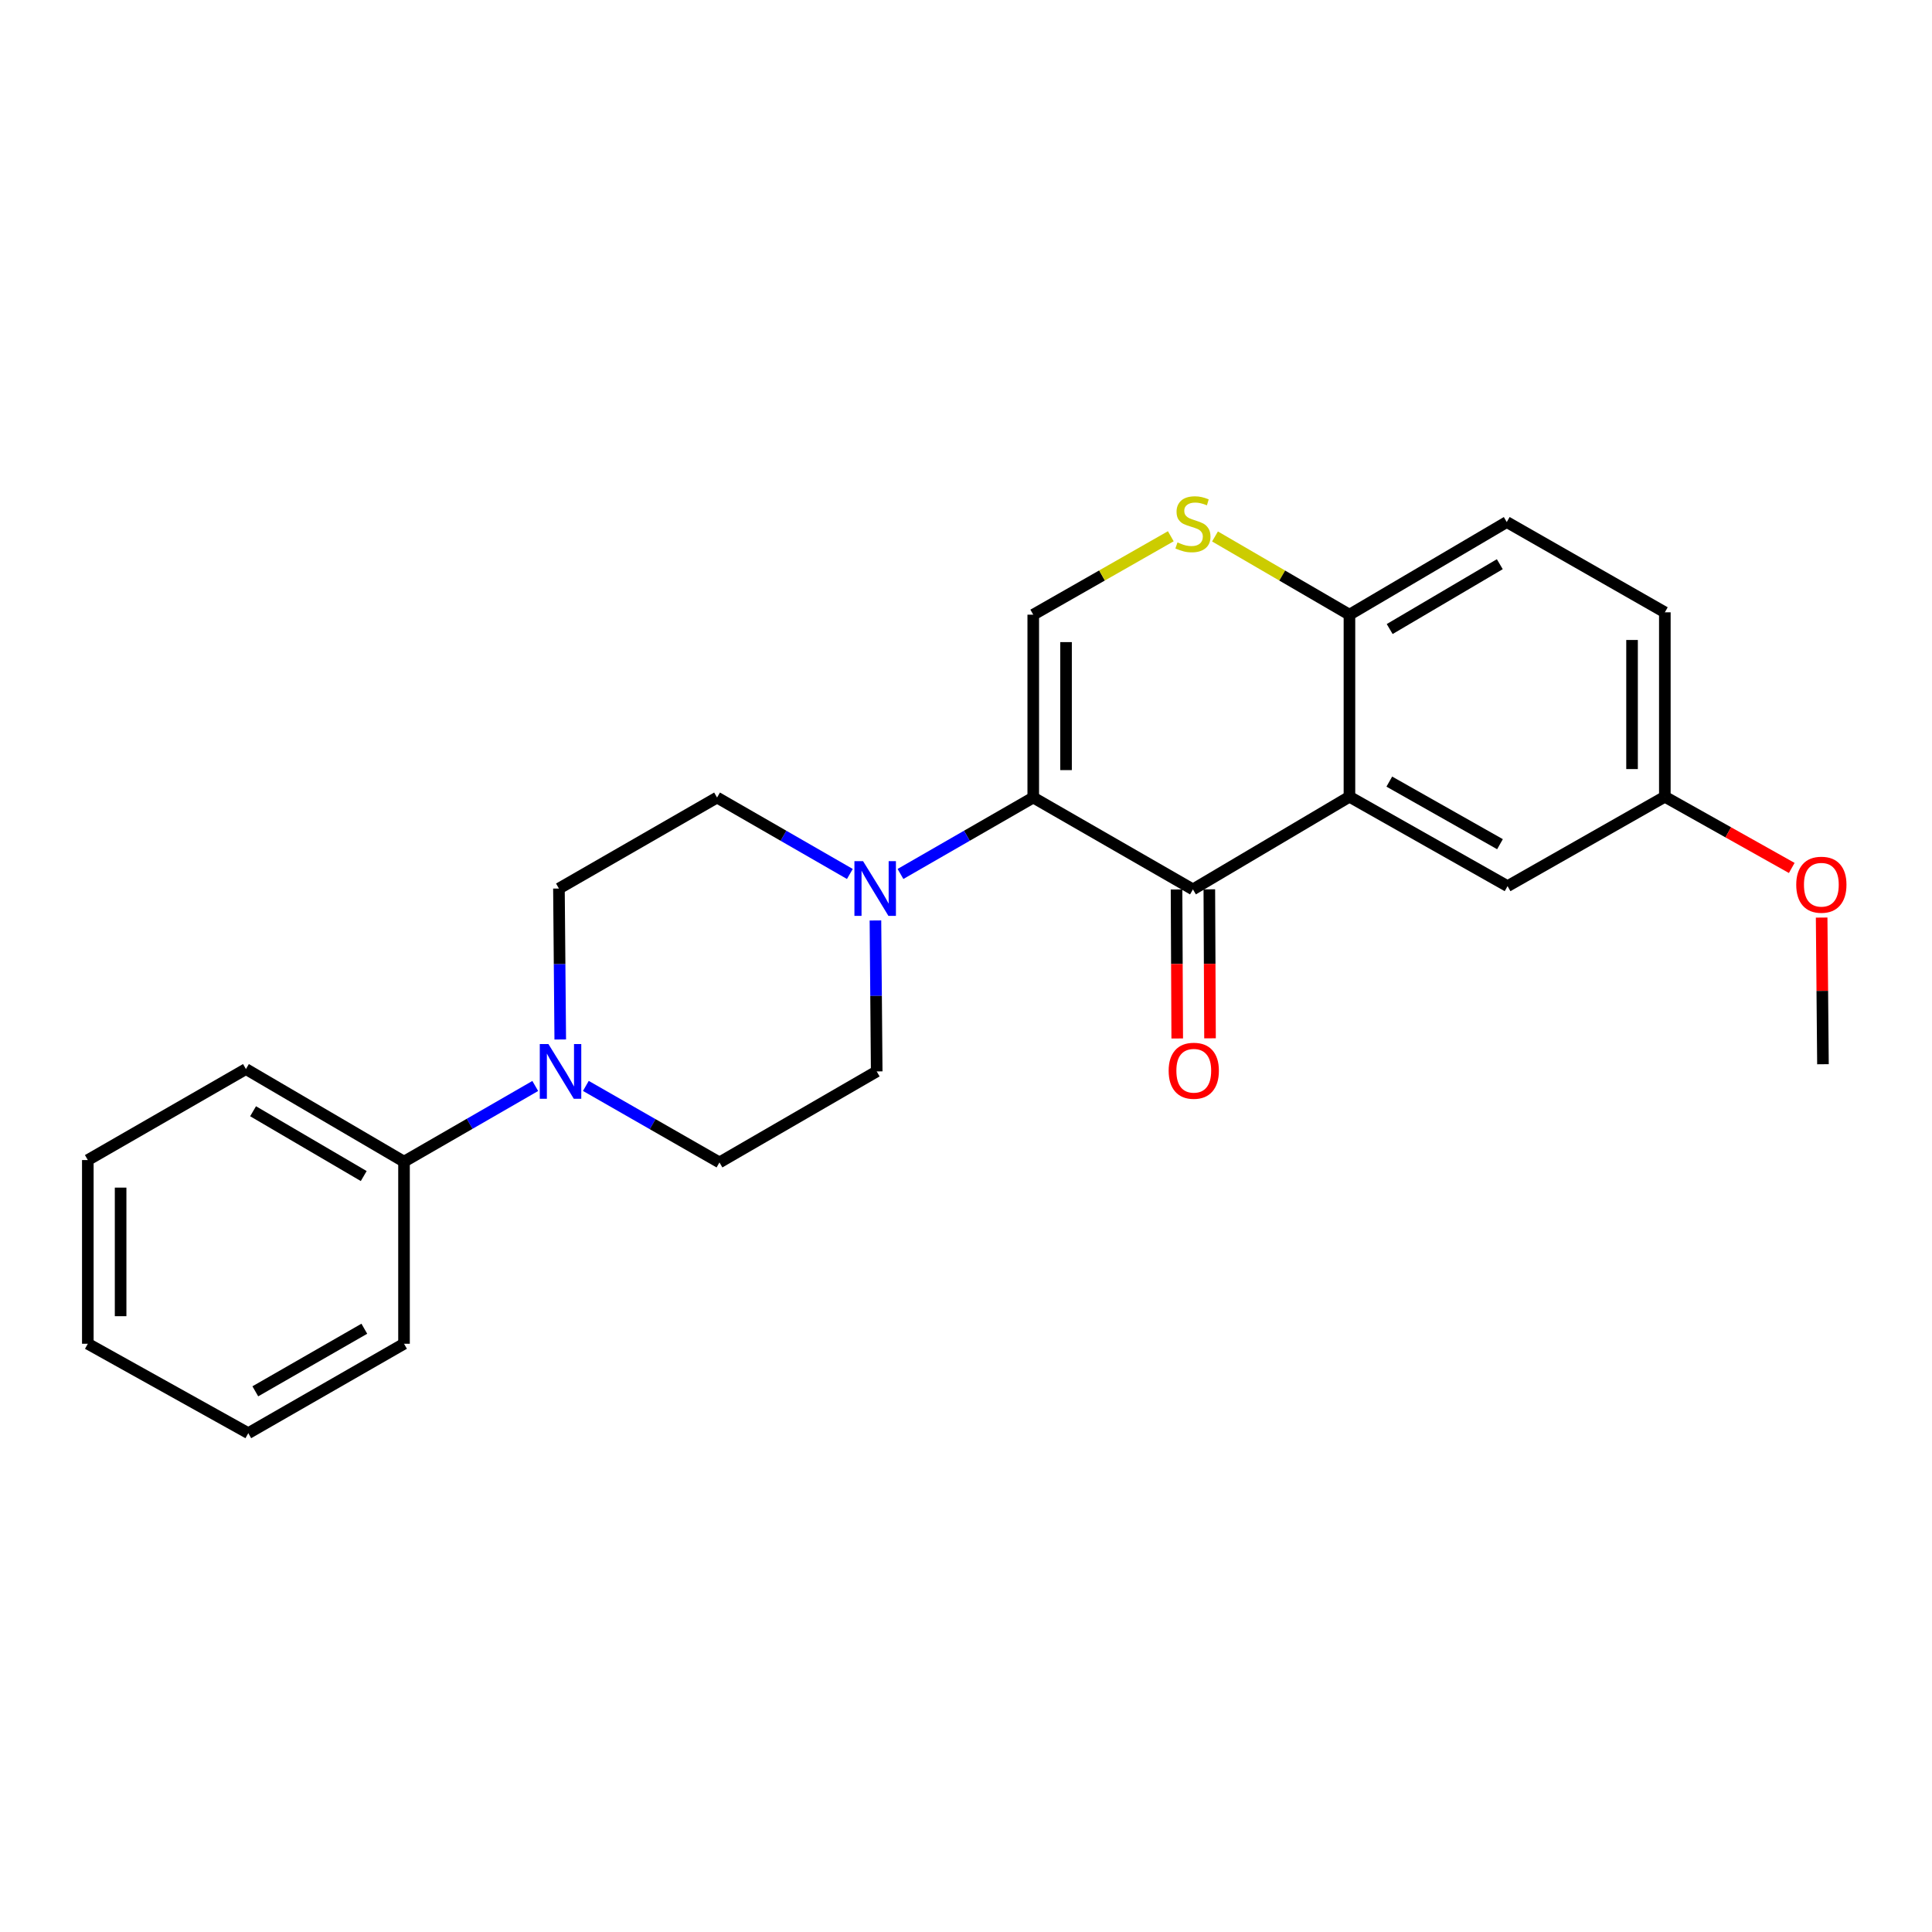 <?xml version='1.0' encoding='iso-8859-1'?>
<svg version='1.1' baseProfile='full'
              xmlns='http://www.w3.org/2000/svg'
                      xmlns:rdkit='http://www.rdkit.org/xml'
                      xmlns:xlink='http://www.w3.org/1999/xlink'
                  xml:space='preserve'
width='1000px' height='1000px' viewBox='0 0 1000 1000'>
<!-- END OF HEADER -->
<rect style='opacity:1.0;fill:#FFFFFF;stroke:none' width='1000' height='1000' x='0' y='0'> </rect>
<path class='bond-0' d='M 534.809,412.804 L 617.461,460.348' style='fill:none;fill-rule:evenodd;stroke:#000000;stroke-width:6px;stroke-linecap:butt;stroke-linejoin:miter;stroke-opacity:1' />
<path class='bond-2' d='M 534.809,412.804 L 534.809,318.158' style='fill:none;fill-rule:evenodd;stroke:#000000;stroke-width:6px;stroke-linecap:butt;stroke-linejoin:miter;stroke-opacity:1' />
<path class='bond-2' d='M 551.783,398.607 L 551.783,332.355' style='fill:none;fill-rule:evenodd;stroke:#000000;stroke-width:6px;stroke-linecap:butt;stroke-linejoin:miter;stroke-opacity:1' />
<path class='bond-3' d='M 534.809,412.804 L 500.449,432.584' style='fill:none;fill-rule:evenodd;stroke:#000000;stroke-width:6px;stroke-linecap:butt;stroke-linejoin:miter;stroke-opacity:1' />
<path class='bond-3' d='M 500.449,432.584 L 466.088,452.364' style='fill:none;fill-rule:evenodd;stroke:#0000FF;stroke-width:6px;stroke-linecap:butt;stroke-linejoin:miter;stroke-opacity:1' />
<path class='bond-1' d='M 617.461,460.348 L 698.471,412.389' style='fill:none;fill-rule:evenodd;stroke:#000000;stroke-width:6px;stroke-linecap:butt;stroke-linejoin:miter;stroke-opacity:1' />
<path class='bond-8' d='M 608.974,460.388 L 609.152,498.949' style='fill:none;fill-rule:evenodd;stroke:#000000;stroke-width:6px;stroke-linecap:butt;stroke-linejoin:miter;stroke-opacity:1' />
<path class='bond-8' d='M 609.152,498.949 L 609.331,537.511' style='fill:none;fill-rule:evenodd;stroke:#FF0000;stroke-width:6px;stroke-linecap:butt;stroke-linejoin:miter;stroke-opacity:1' />
<path class='bond-8' d='M 625.947,460.309 L 626.126,498.871' style='fill:none;fill-rule:evenodd;stroke:#000000;stroke-width:6px;stroke-linecap:butt;stroke-linejoin:miter;stroke-opacity:1' />
<path class='bond-8' d='M 626.126,498.871 L 626.304,537.432' style='fill:none;fill-rule:evenodd;stroke:#FF0000;stroke-width:6px;stroke-linecap:butt;stroke-linejoin:miter;stroke-opacity:1' />
<path class='bond-7' d='M 698.471,412.389 L 780.312,458.67' style='fill:none;fill-rule:evenodd;stroke:#000000;stroke-width:6px;stroke-linecap:butt;stroke-linejoin:miter;stroke-opacity:1' />
<path class='bond-7' d='M 719.103,404.556 L 776.391,436.953' style='fill:none;fill-rule:evenodd;stroke:#000000;stroke-width:6px;stroke-linecap:butt;stroke-linejoin:miter;stroke-opacity:1' />
<path class='bond-25' d='M 698.471,412.389 L 698.471,318.158' style='fill:none;fill-rule:evenodd;stroke:#000000;stroke-width:6px;stroke-linecap:butt;stroke-linejoin:miter;stroke-opacity:1' />
<path class='bond-4' d='M 534.809,318.158 L 570.406,297.86' style='fill:none;fill-rule:evenodd;stroke:#000000;stroke-width:6px;stroke-linecap:butt;stroke-linejoin:miter;stroke-opacity:1' />
<path class='bond-4' d='M 570.406,297.86 L 606.002,277.562' style='fill:none;fill-rule:evenodd;stroke:#CCCC00;stroke-width:6px;stroke-linecap:butt;stroke-linejoin:miter;stroke-opacity:1' />
<path class='bond-9' d='M 439.887,452.365 L 405.517,432.585' style='fill:none;fill-rule:evenodd;stroke:#0000FF;stroke-width:6px;stroke-linecap:butt;stroke-linejoin:miter;stroke-opacity:1' />
<path class='bond-9' d='M 405.517,432.585 L 371.147,412.804' style='fill:none;fill-rule:evenodd;stroke:#000000;stroke-width:6px;stroke-linecap:butt;stroke-linejoin:miter;stroke-opacity:1' />
<path class='bond-10' d='M 453.126,476.432 L 453.453,515.496' style='fill:none;fill-rule:evenodd;stroke:#0000FF;stroke-width:6px;stroke-linecap:butt;stroke-linejoin:miter;stroke-opacity:1' />
<path class='bond-10' d='M 453.453,515.496 L 453.78,554.561' style='fill:none;fill-rule:evenodd;stroke:#000000;stroke-width:6px;stroke-linecap:butt;stroke-linejoin:miter;stroke-opacity:1' />
<path class='bond-6' d='M 628.884,277.674 L 663.678,297.916' style='fill:none;fill-rule:evenodd;stroke:#CCCC00;stroke-width:6px;stroke-linecap:butt;stroke-linejoin:miter;stroke-opacity:1' />
<path class='bond-6' d='M 663.678,297.916 L 698.471,318.158' style='fill:none;fill-rule:evenodd;stroke:#000000;stroke-width:6px;stroke-linecap:butt;stroke-linejoin:miter;stroke-opacity:1' />
<path class='bond-5' d='M 303.237,562.068 L 337.815,581.87' style='fill:none;fill-rule:evenodd;stroke:#0000FF;stroke-width:6px;stroke-linecap:butt;stroke-linejoin:miter;stroke-opacity:1' />
<path class='bond-5' d='M 337.815,581.87 L 372.392,601.671' style='fill:none;fill-rule:evenodd;stroke:#000000;stroke-width:6px;stroke-linecap:butt;stroke-linejoin:miter;stroke-opacity:1' />
<path class='bond-13' d='M 277.049,562.1 L 243.083,581.683' style='fill:none;fill-rule:evenodd;stroke:#0000FF;stroke-width:6px;stroke-linecap:butt;stroke-linejoin:miter;stroke-opacity:1' />
<path class='bond-13' d='M 243.083,581.683 L 209.117,601.266' style='fill:none;fill-rule:evenodd;stroke:#000000;stroke-width:6px;stroke-linecap:butt;stroke-linejoin:miter;stroke-opacity:1' />
<path class='bond-24' d='M 289.984,538.034 L 289.645,498.97' style='fill:none;fill-rule:evenodd;stroke:#0000FF;stroke-width:6px;stroke-linecap:butt;stroke-linejoin:miter;stroke-opacity:1' />
<path class='bond-24' d='M 289.645,498.97 L 289.307,459.905' style='fill:none;fill-rule:evenodd;stroke:#000000;stroke-width:6px;stroke-linecap:butt;stroke-linejoin:miter;stroke-opacity:1' />
<path class='bond-14' d='M 698.471,318.158 L 779.897,270.208' style='fill:none;fill-rule:evenodd;stroke:#000000;stroke-width:6px;stroke-linecap:butt;stroke-linejoin:miter;stroke-opacity:1' />
<path class='bond-14' d='M 719.298,325.591 L 776.296,292.026' style='fill:none;fill-rule:evenodd;stroke:#000000;stroke-width:6px;stroke-linecap:butt;stroke-linejoin:miter;stroke-opacity:1' />
<path class='bond-15' d='M 780.312,458.67 L 861.718,412.389' style='fill:none;fill-rule:evenodd;stroke:#000000;stroke-width:6px;stroke-linecap:butt;stroke-linejoin:miter;stroke-opacity:1' />
<path class='bond-11' d='M 371.147,412.804 L 289.307,459.905' style='fill:none;fill-rule:evenodd;stroke:#000000;stroke-width:6px;stroke-linecap:butt;stroke-linejoin:miter;stroke-opacity:1' />
<path class='bond-12' d='M 453.78,554.561 L 372.392,601.671' style='fill:none;fill-rule:evenodd;stroke:#000000;stroke-width:6px;stroke-linecap:butt;stroke-linejoin:miter;stroke-opacity:1' />
<path class='bond-18' d='M 209.117,601.266 L 127.295,553.344' style='fill:none;fill-rule:evenodd;stroke:#000000;stroke-width:6px;stroke-linecap:butt;stroke-linejoin:miter;stroke-opacity:1' />
<path class='bond-18' d='M 188.265,608.724 L 130.99,575.179' style='fill:none;fill-rule:evenodd;stroke:#000000;stroke-width:6px;stroke-linecap:butt;stroke-linejoin:miter;stroke-opacity:1' />
<path class='bond-19' d='M 209.117,601.266 L 209.117,695.525' style='fill:none;fill-rule:evenodd;stroke:#000000;stroke-width:6px;stroke-linecap:butt;stroke-linejoin:miter;stroke-opacity:1' />
<path class='bond-16' d='M 779.897,270.208 L 861.718,316.932' style='fill:none;fill-rule:evenodd;stroke:#000000;stroke-width:6px;stroke-linecap:butt;stroke-linejoin:miter;stroke-opacity:1' />
<path class='bond-17' d='M 861.718,412.389 L 894.563,430.82' style='fill:none;fill-rule:evenodd;stroke:#000000;stroke-width:6px;stroke-linecap:butt;stroke-linejoin:miter;stroke-opacity:1' />
<path class='bond-17' d='M 894.563,430.82 L 927.407,449.251' style='fill:none;fill-rule:evenodd;stroke:#FF0000;stroke-width:6px;stroke-linecap:butt;stroke-linejoin:miter;stroke-opacity:1' />
<path class='bond-26' d='M 861.718,412.389 L 861.718,316.932' style='fill:none;fill-rule:evenodd;stroke:#000000;stroke-width:6px;stroke-linecap:butt;stroke-linejoin:miter;stroke-opacity:1' />
<path class='bond-26' d='M 844.745,398.07 L 844.745,331.25' style='fill:none;fill-rule:evenodd;stroke:#000000;stroke-width:6px;stroke-linecap:butt;stroke-linejoin:miter;stroke-opacity:1' />
<path class='bond-20' d='M 942.882,474.934 L 943.22,512.89' style='fill:none;fill-rule:evenodd;stroke:#FF0000;stroke-width:6px;stroke-linecap:butt;stroke-linejoin:miter;stroke-opacity:1' />
<path class='bond-20' d='M 943.22,512.89 L 943.559,550.845' style='fill:none;fill-rule:evenodd;stroke:#000000;stroke-width:6px;stroke-linecap:butt;stroke-linejoin:miter;stroke-opacity:1' />
<path class='bond-22' d='M 127.295,553.344 L 45.455,600.446' style='fill:none;fill-rule:evenodd;stroke:#000000;stroke-width:6px;stroke-linecap:butt;stroke-linejoin:miter;stroke-opacity:1' />
<path class='bond-21' d='M 209.117,695.525 L 128.511,741.806' style='fill:none;fill-rule:evenodd;stroke:#000000;stroke-width:6px;stroke-linecap:butt;stroke-linejoin:miter;stroke-opacity:1' />
<path class='bond-21' d='M 188.574,687.748 L 132.151,720.144' style='fill:none;fill-rule:evenodd;stroke:#000000;stroke-width:6px;stroke-linecap:butt;stroke-linejoin:miter;stroke-opacity:1' />
<path class='bond-23' d='M 128.511,741.806 L 45.455,695.525' style='fill:none;fill-rule:evenodd;stroke:#000000;stroke-width:6px;stroke-linecap:butt;stroke-linejoin:miter;stroke-opacity:1' />
<path class='bond-27' d='M 45.455,600.446 L 45.455,695.525' style='fill:none;fill-rule:evenodd;stroke:#000000;stroke-width:6px;stroke-linecap:butt;stroke-linejoin:miter;stroke-opacity:1' />
<path class='bond-27' d='M 62.428,614.707 L 62.428,681.263' style='fill:none;fill-rule:evenodd;stroke:#000000;stroke-width:6px;stroke-linecap:butt;stroke-linejoin:miter;stroke-opacity:1' />
<path  class='atom-4' d='M 446.728 445.745
L 456.008 460.745
Q 456.928 462.225, 458.408 464.905
Q 459.888 467.585, 459.968 467.745
L 459.968 445.745
L 463.728 445.745
L 463.728 474.065
L 459.848 474.065
L 449.888 457.665
Q 448.728 455.745, 447.488 453.545
Q 446.288 451.345, 445.928 450.665
L 445.928 474.065
L 442.248 474.065
L 442.248 445.745
L 446.728 445.745
' fill='#0000FF'/>
<path  class='atom-5' d='M 609.461 280.748
Q 609.781 280.868, 611.101 281.428
Q 612.421 281.988, 613.861 282.348
Q 615.341 282.668, 616.781 282.668
Q 619.461 282.668, 621.021 281.388
Q 622.581 280.068, 622.581 277.788
Q 622.581 276.228, 621.781 275.268
Q 621.021 274.308, 619.821 273.788
Q 618.621 273.268, 616.621 272.668
Q 614.101 271.908, 612.581 271.188
Q 611.101 270.468, 610.021 268.948
Q 608.981 267.428, 608.981 264.868
Q 608.981 261.308, 611.381 259.108
Q 613.821 256.908, 618.621 256.908
Q 621.901 256.908, 625.621 258.468
L 624.701 261.548
Q 621.301 260.148, 618.741 260.148
Q 615.981 260.148, 614.461 261.308
Q 612.941 262.428, 612.981 264.388
Q 612.981 265.908, 613.741 266.828
Q 614.541 267.748, 615.661 268.268
Q 616.821 268.788, 618.741 269.388
Q 621.301 270.188, 622.821 270.988
Q 624.341 271.788, 625.421 273.428
Q 626.541 275.028, 626.541 277.788
Q 626.541 281.708, 623.901 283.828
Q 621.301 285.908, 616.941 285.908
Q 614.421 285.908, 612.501 285.348
Q 610.621 284.828, 608.381 283.908
L 609.461 280.748
' fill='#CCCC00'/>
<path  class='atom-6' d='M 283.867 540.401
L 293.147 555.401
Q 294.067 556.881, 295.547 559.561
Q 297.027 562.241, 297.107 562.401
L 297.107 540.401
L 300.867 540.401
L 300.867 568.721
L 296.987 568.721
L 287.027 552.321
Q 285.867 550.401, 284.627 548.201
Q 283.427 546.001, 283.067 545.321
L 283.067 568.721
L 279.387 568.721
L 279.387 540.401
L 283.867 540.401
' fill='#0000FF'/>
<path  class='atom-9' d='M 604.894 554.216
Q 604.894 547.416, 608.254 543.616
Q 611.614 539.816, 617.894 539.816
Q 624.174 539.816, 627.534 543.616
Q 630.894 547.416, 630.894 554.216
Q 630.894 561.096, 627.494 565.016
Q 624.094 568.896, 617.894 568.896
Q 611.654 568.896, 608.254 565.016
Q 604.894 561.136, 604.894 554.216
M 617.894 565.696
Q 622.214 565.696, 624.534 562.816
Q 626.894 559.896, 626.894 554.216
Q 626.894 548.656, 624.534 545.856
Q 622.214 543.016, 617.894 543.016
Q 613.574 543.016, 611.214 545.816
Q 608.894 548.616, 608.894 554.216
Q 608.894 559.936, 611.214 562.816
Q 613.574 565.696, 617.894 565.696
' fill='#FF0000'/>
<path  class='atom-18' d='M 929.729 457.929
Q 929.729 451.129, 933.089 447.329
Q 936.449 443.529, 942.729 443.529
Q 949.009 443.529, 952.369 447.329
Q 955.729 451.129, 955.729 457.929
Q 955.729 464.809, 952.329 468.729
Q 948.929 472.609, 942.729 472.609
Q 936.489 472.609, 933.089 468.729
Q 929.729 464.849, 929.729 457.929
M 942.729 469.409
Q 947.049 469.409, 949.369 466.529
Q 951.729 463.609, 951.729 457.929
Q 951.729 452.369, 949.369 449.569
Q 947.049 446.729, 942.729 446.729
Q 938.409 446.729, 936.049 449.529
Q 933.729 452.329, 933.729 457.929
Q 933.729 463.649, 936.049 466.529
Q 938.409 469.409, 942.729 469.409
' fill='#FF0000'/>
</svg>

